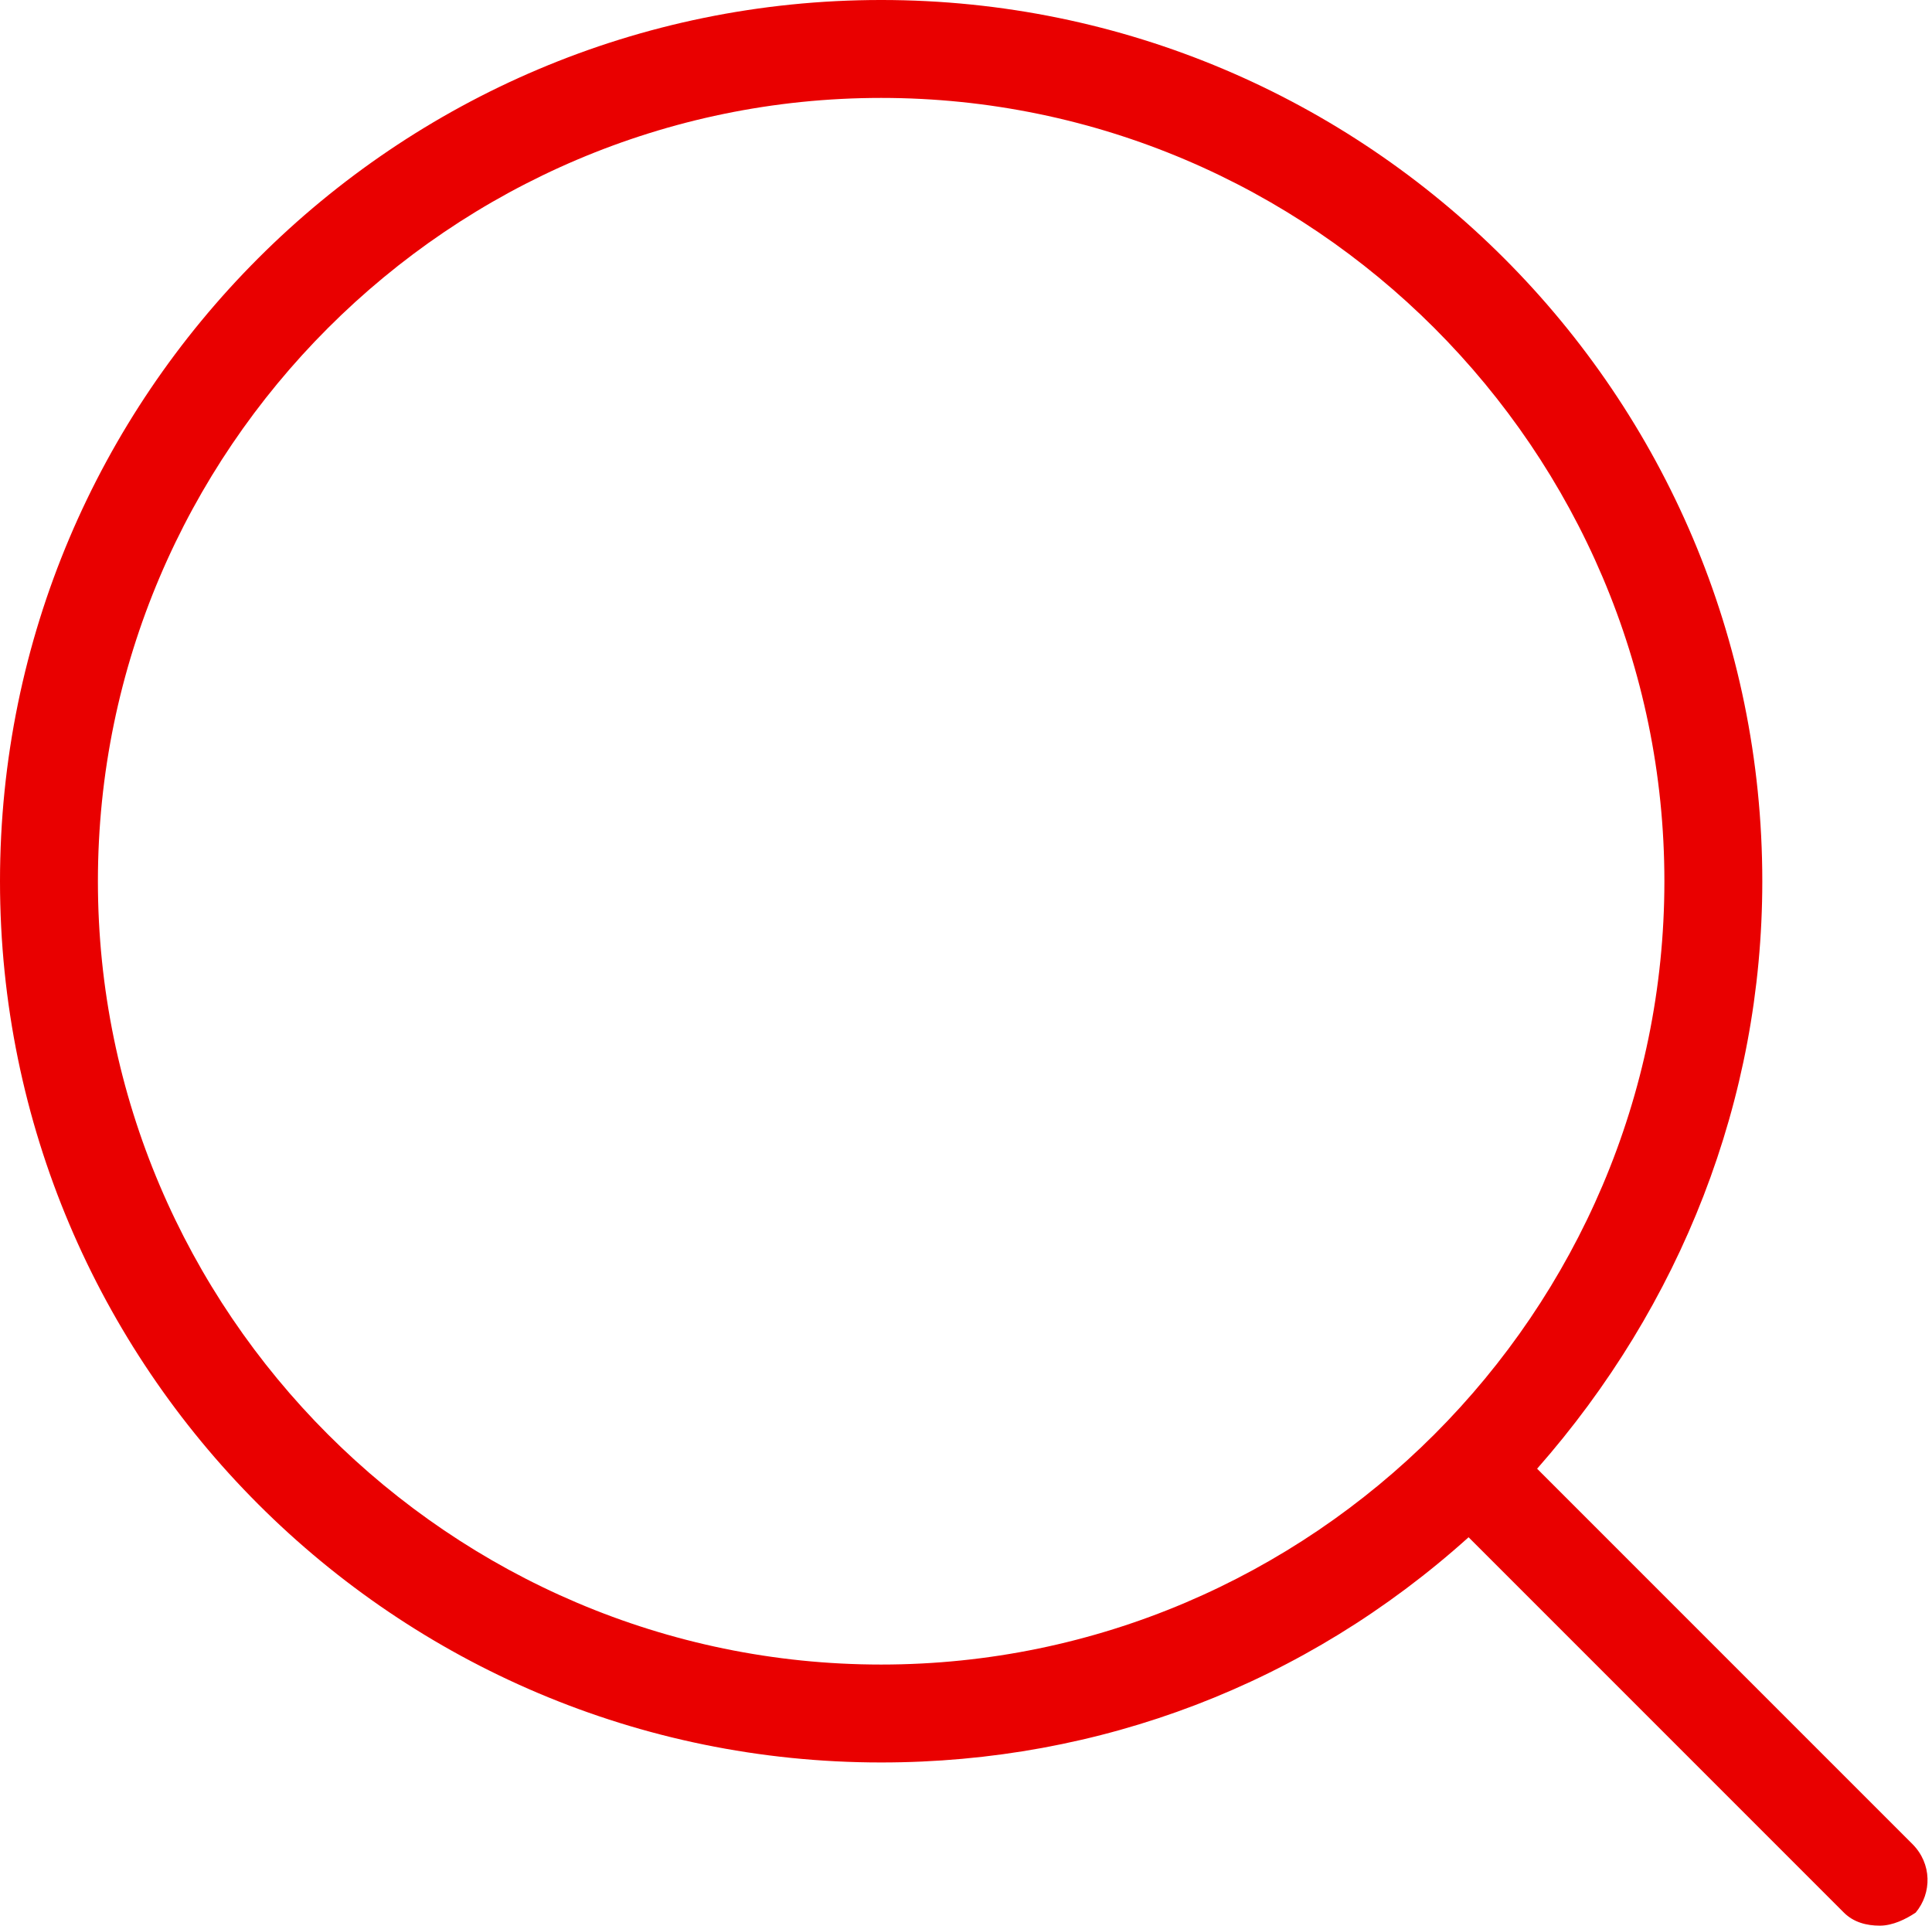 <?xml version="1.0" encoding="UTF-8" standalone="no"?><svg xmlns="http://www.w3.org/2000/svg" xmlns:xlink="http://www.w3.org/1999/xlink" fill="#e90000" height="59" preserveAspectRatio="xMidYMid meet" version="1" viewBox="2.5 2.5 59.2 59.0" width="59.2" zoomAndPan="magnify"><g id="change1_1"><path d="M61.1,59L49.6,47.5c4.4-5,6.9-11.3,6.9-18c0-14.9-12.1-27-27-27s-27,12.1-27,27s12.1,27,27,27c6.7,0,13-2.4,18-6.9L59,61.1 c0.3,0.3,0.7,0.4,1.1,0.4s0.8-0.2,1.1-0.4C61.7,60.5,61.7,59.6,61.1,59z M29.5,53.5c-13.2,0-24-10.8-24-24s10.8-24,24-24 c13.2,0,24,10.8,24,24S42.7,53.5,29.5,53.5z"/></g></svg>